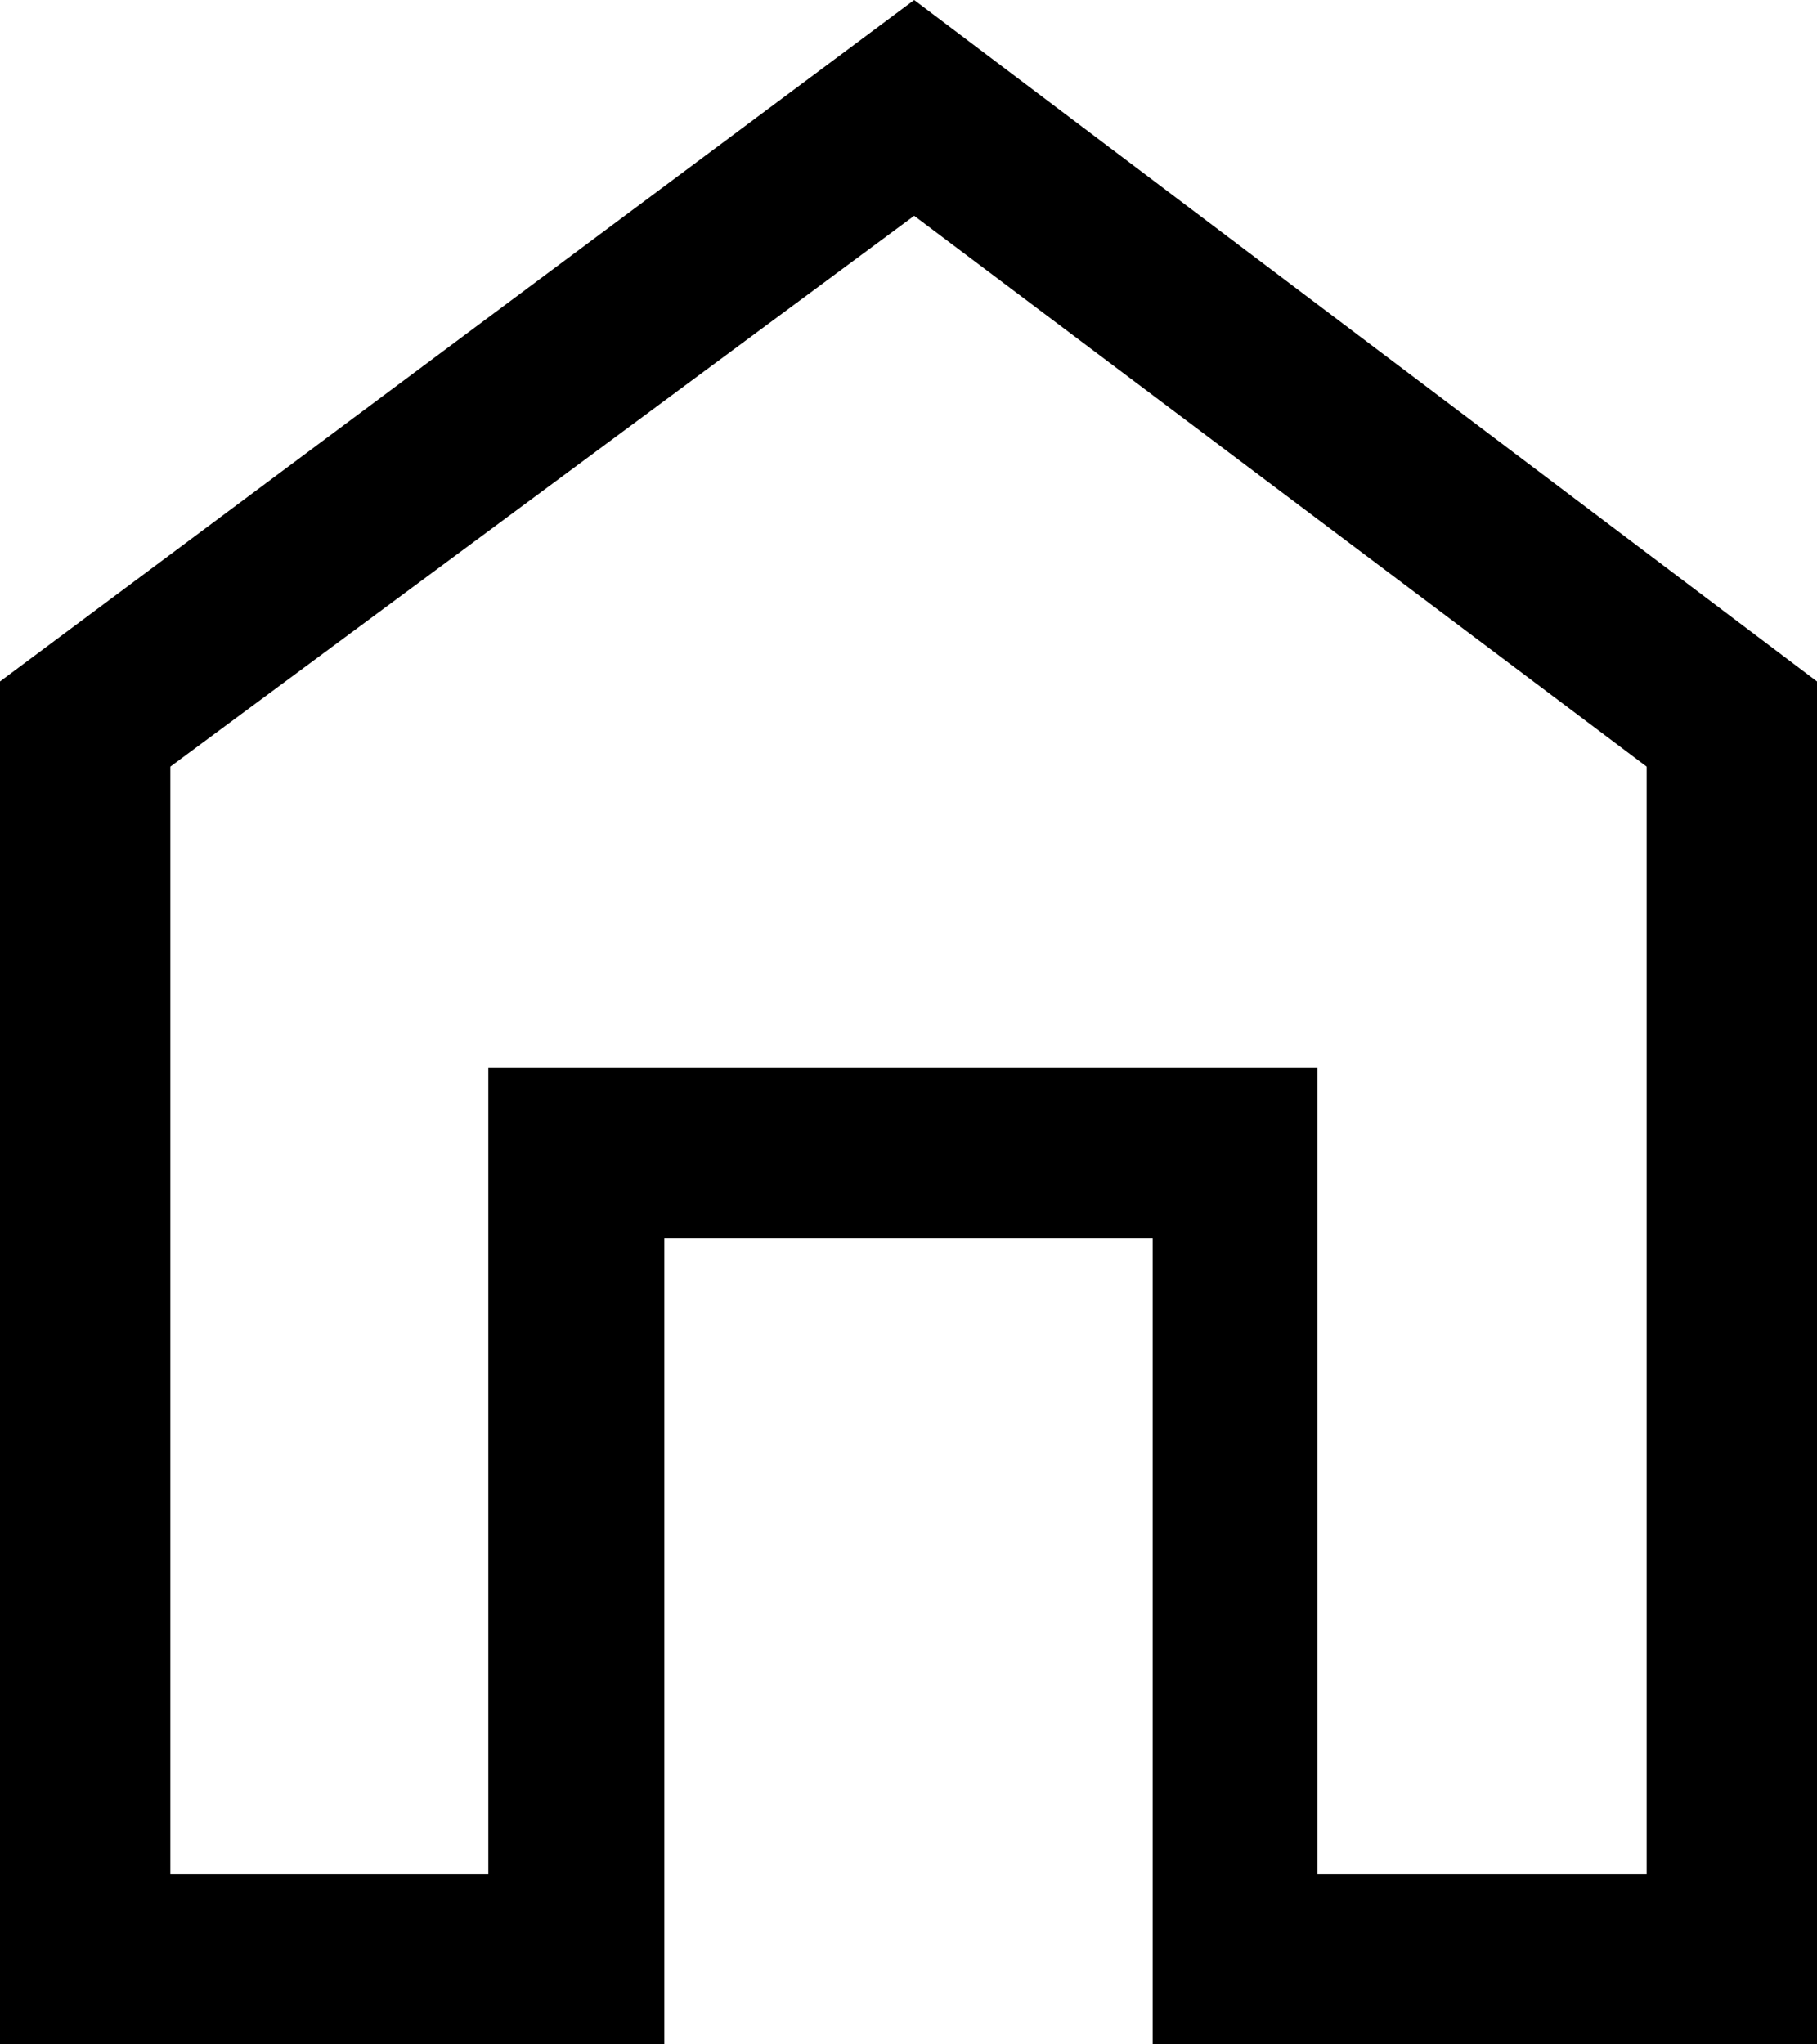 <?xml version="1.0" encoding="UTF-8"?>
<svg xmlns="http://www.w3.org/2000/svg" width="32" height="36" viewBox="0 0 32 36">
  <path d="M8,42V18L24.1,6,40,18V42H28.3V27.8H19.7V42Zm3-3h5.6V24.8H31.2V39H37V19.5L24.1,9.8,11,19.5Z" transform="translate(-8 -6)"></path>
</svg>
